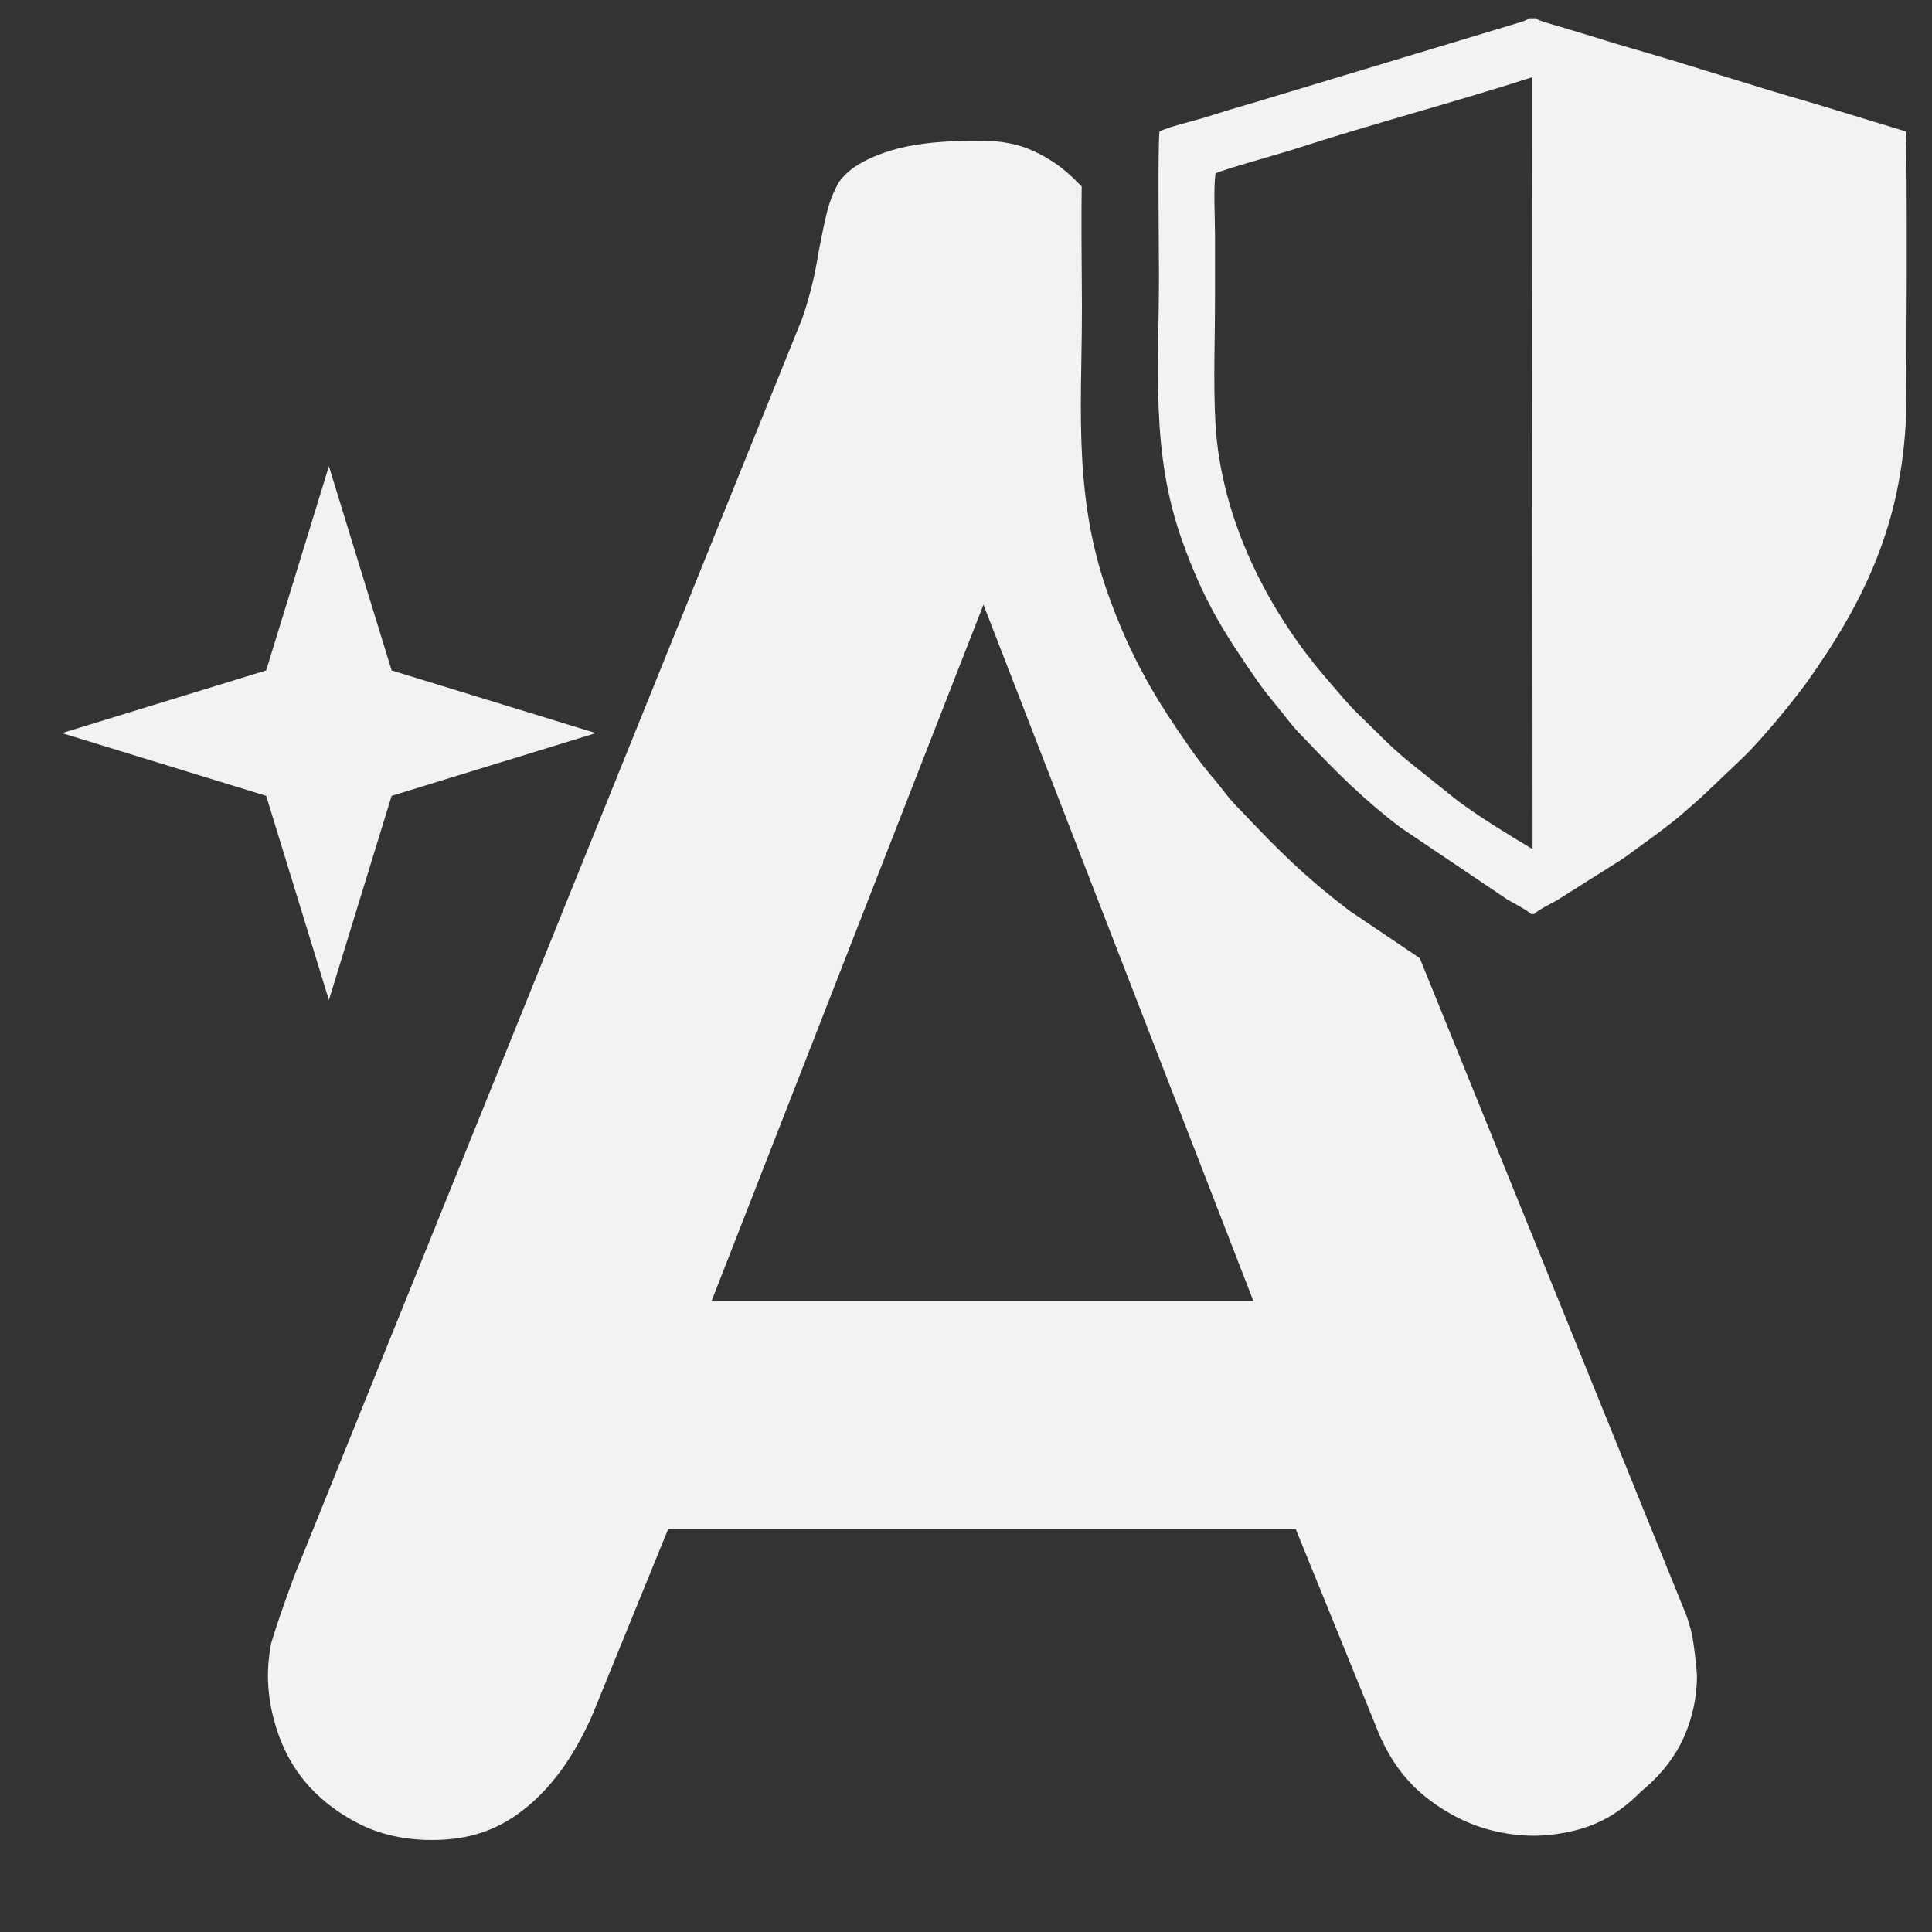 <?xml version="1.0" encoding="UTF-8"?> <!-- Creator: CorelDRAW 2018 (64-Bit) --> <svg xmlns="http://www.w3.org/2000/svg" xmlns:xlink="http://www.w3.org/1999/xlink" xml:space="preserve" width="591px" height="591px" style="shape-rendering:geometricPrecision; text-rendering:geometricPrecision; image-rendering:optimizeQuality; fill-rule:evenodd; clip-rule:evenodd" viewBox="0 0 591 591"><rect x="0" y="0" width="591" height="591" fill="#333333" stroke="none"/> <defs> <style type="text/css"> <![CDATA[ .fil1 {fill:#F2F2F2} .fil0 {fill:#F2F2F2;fill-rule:nonzero} ]]> </style> </defs> <g id="Слой_x0020_1">  <path class="fil0" d="M316.05 46.15c-4.55,-2.09 -9.91,-3.13 -16.1,-3.13 -5.72,0 -10.59,0.21 -14.63,0.61 -4.04,0.41 -7.55,1.01 -10.55,1.78 -2.77,0.72 -5.37,1.61 -7.8,2.66 -2.07,0.9 -3.84,1.86 -5.31,2.88l-0.03 -0.04c-1.35,0.94 -2.53,1.94 -3.54,3.01 -0.8,0.85 -1.41,1.66 -1.82,2.42 -0.79,1.48 -1.48,3.01 -2.07,4.58 -0.53,1.44 -1.03,3.11 -1.48,5.01 -0.45,1.93 -0.94,4.19 -1.46,6.82 -0.58,2.89 -1.02,5.23 -1.31,7.01 -0.46,2.74 -1.1,5.7 -1.92,8.89 -0.84,3.26 -1.71,6.18 -2.62,8.74l-153.53 380.09 -0.07 0.13c-0.98,2.39 -1.83,4.57 -2.58,6.58 -0.28,0.75 -1.23,3.41 -2.33,6.52 -0.76,2.15 -1.5,4.3 -2.19,6.39 -0.67,2.04 -1.29,3.99 -1.82,5.76 -0.7,3.81 -1,7.45 -0.91,10.95 0.09,3.69 0.61,7.43 1.55,11.23 0.94,3.8 2.19,7.36 3.79,10.65 1.51,3.14 3.35,6.05 5.51,8.73 2.16,2.68 4.66,5.14 7.45,7.37 2.9,2.31 6.07,4.34 9.5,6.08 6.55,3.33 14,4.99 22.45,4.99 5.57,0 10.59,-0.76 15.08,-2.25 4.47,-1.49 8.69,-3.78 12.66,-6.87 4.16,-3.23 8,-7.22 11.5,-11.95 3.54,-4.81 6.77,-10.49 9.68,-17.05l23.24 -56.99 191.98 0 24.57 60.41 0.06 0.19c1.79,4.58 3.94,8.64 6.46,12.17 2.44,3.43 5.27,6.44 8.47,9.03 3.36,2.7 6.92,4.97 10.67,6.8 3.63,1.77 7.39,3.08 11.24,3.93 4.1,0.89 8.04,1.32 11.84,1.27 3.9,-0.06 7.88,-0.58 11.95,-1.57 3.74,-0.91 7.26,-2.31 10.55,-4.2 3.25,-1.88 6.48,-4.42 9.68,-7.62l1.03 -0.9c2.78,-2.35 5.18,-4.86 7.21,-7.51 2.02,-2.64 3.68,-5.4 4.97,-8.28 1.34,-2.99 2.35,-6.11 3.04,-9.35 0.65,-3.02 0.98,-6.22 1,-9.59 -0.13,-1.65 -0.26,-3.14 -0.41,-4.47 -0.17,-1.65 -0.4,-3.44 -0.67,-5.36 -0.21,-1.46 -0.49,-2.89 -0.83,-4.28l-0.02 0.01c-0.33,-1.33 -0.77,-2.77 -1.32,-4.32l-81.55 -201.01 -21.77 -14.68 -0.76 -0.62c-6.18,-4.71 -11.46,-9.23 -16.36,-13.82 -4.93,-4.63 -9.61,-9.43 -14.5,-14.61l-1.11 -1.15c-1.69,-1.75 -3.4,-3.51 -5.29,-5.97 -1.36,-1.78 -2.41,-3.06 -3.44,-4.32l-0.04 0.03c-2.23,-2.73 -4.43,-5.43 -6.81,-8.85 -5.34,-7.66 -9.69,-14.19 -13.88,-21.76l0 -0.07c-4.24,-7.65 -7.82,-15.52 -11.34,-25.39 -8.98,-25.19 -8.61,-47.91 -8.21,-72.43 0.08,-4.95 0.16,-10 0.16,-14.87l-0.04 -7.46c-0.07,-8.63 -0.16,-21.4 -0.03,-30.09 -0.46,-0.48 -0.93,-0.96 -1.42,-1.44 -2.17,-2.18 -4.29,-3.99 -6.34,-5.42 -2.2,-1.54 -4.57,-2.88 -7.08,-4.03zm43.34 351.83l-141.72 0 83.17 -213.01 82.57 213.01 -24.02 0z"></path> <path class="fil1" d="M371.82 53.04c2.39,-1.23 19.6,-5.95 24.16,-7.43 23,-7.48 49.73,-14.56 72.71,-21.99l0.13 236.14c-8.58,-5.16 -15.52,-9.39 -22.79,-14.71l-15.79 -12.64c-5.13,-4.25 -9.75,-9.18 -14.62,-13.84 -3.33,-3.18 -5.78,-6.34 -9.11,-10.14 -18.14,-20.71 -33.15,-49.3 -34.73,-79.4 -0.64,-12.17 -0.1,-25.75 -0.1,-38.07 0,-6.28 0,-12.55 0,-18.83 0,-5.37 -0.52,-14.13 0.14,-19.09zm96.56 226.58l0.87 0c1.52,-1.44 5.38,-3.27 7.1,-4.26l20.15 -12.72c5.46,-4.02 13.98,-9.96 18.91,-14.36 1.94,-1.74 3.72,-3.19 5.79,-5.14l11.44 -10.88c5.67,-5.29 16.14,-18 20.32,-23.89 17.68,-24.89 28.54,-48.25 30.07,-80.21 0.15,-3.18 0.52,-83.77 -0.1,-87.98l-28.42 -8.66c-18.66,-5.31 -37.55,-11.66 -56.51,-17.06 -4.53,-1.29 -9.39,-2.9 -14.08,-4.27 -2.58,-0.74 -4.68,-1.47 -7.02,-2.14 -0.62,-0.18 -6.48,-1.73 -6.67,-2.25 -0.05,-0.15 -0.21,-0.13 -0.3,-0.2l-2.23 0 -0.61 0.39c-1.02,0.53 -0.05,0.09 -0.97,0.46 -0.64,0.26 -1.09,0.36 -1.63,0.52l-81.37 24.55c-4.72,1.37 -9.55,2.81 -14.15,4.28 -4.01,1.28 -10.71,2.73 -14.26,4.38 -0.6,3.91 -0.18,36.88 -0.18,43.77 0.01,28.82 -2.6,54.24 7.08,81.42 6.49,18.21 12.73,28.14 23.07,42.99 3.18,4.56 6.49,8.19 9.81,12.52 1.7,2.22 3.48,3.89 5.22,5.73 9.32,9.87 17.78,18.23 28.65,26.49l32.95 22.21c1.63,0.89 5.81,3.1 7.07,4.31z"></path> <polygon class="fil1" points="100.61,142.61 119.8,205.08 182.26,224.26 119.8,243.45 100.61,305.92 81.42,243.45 18.95,224.26 81.42,205.08 "></polygon> </g> </svg> 